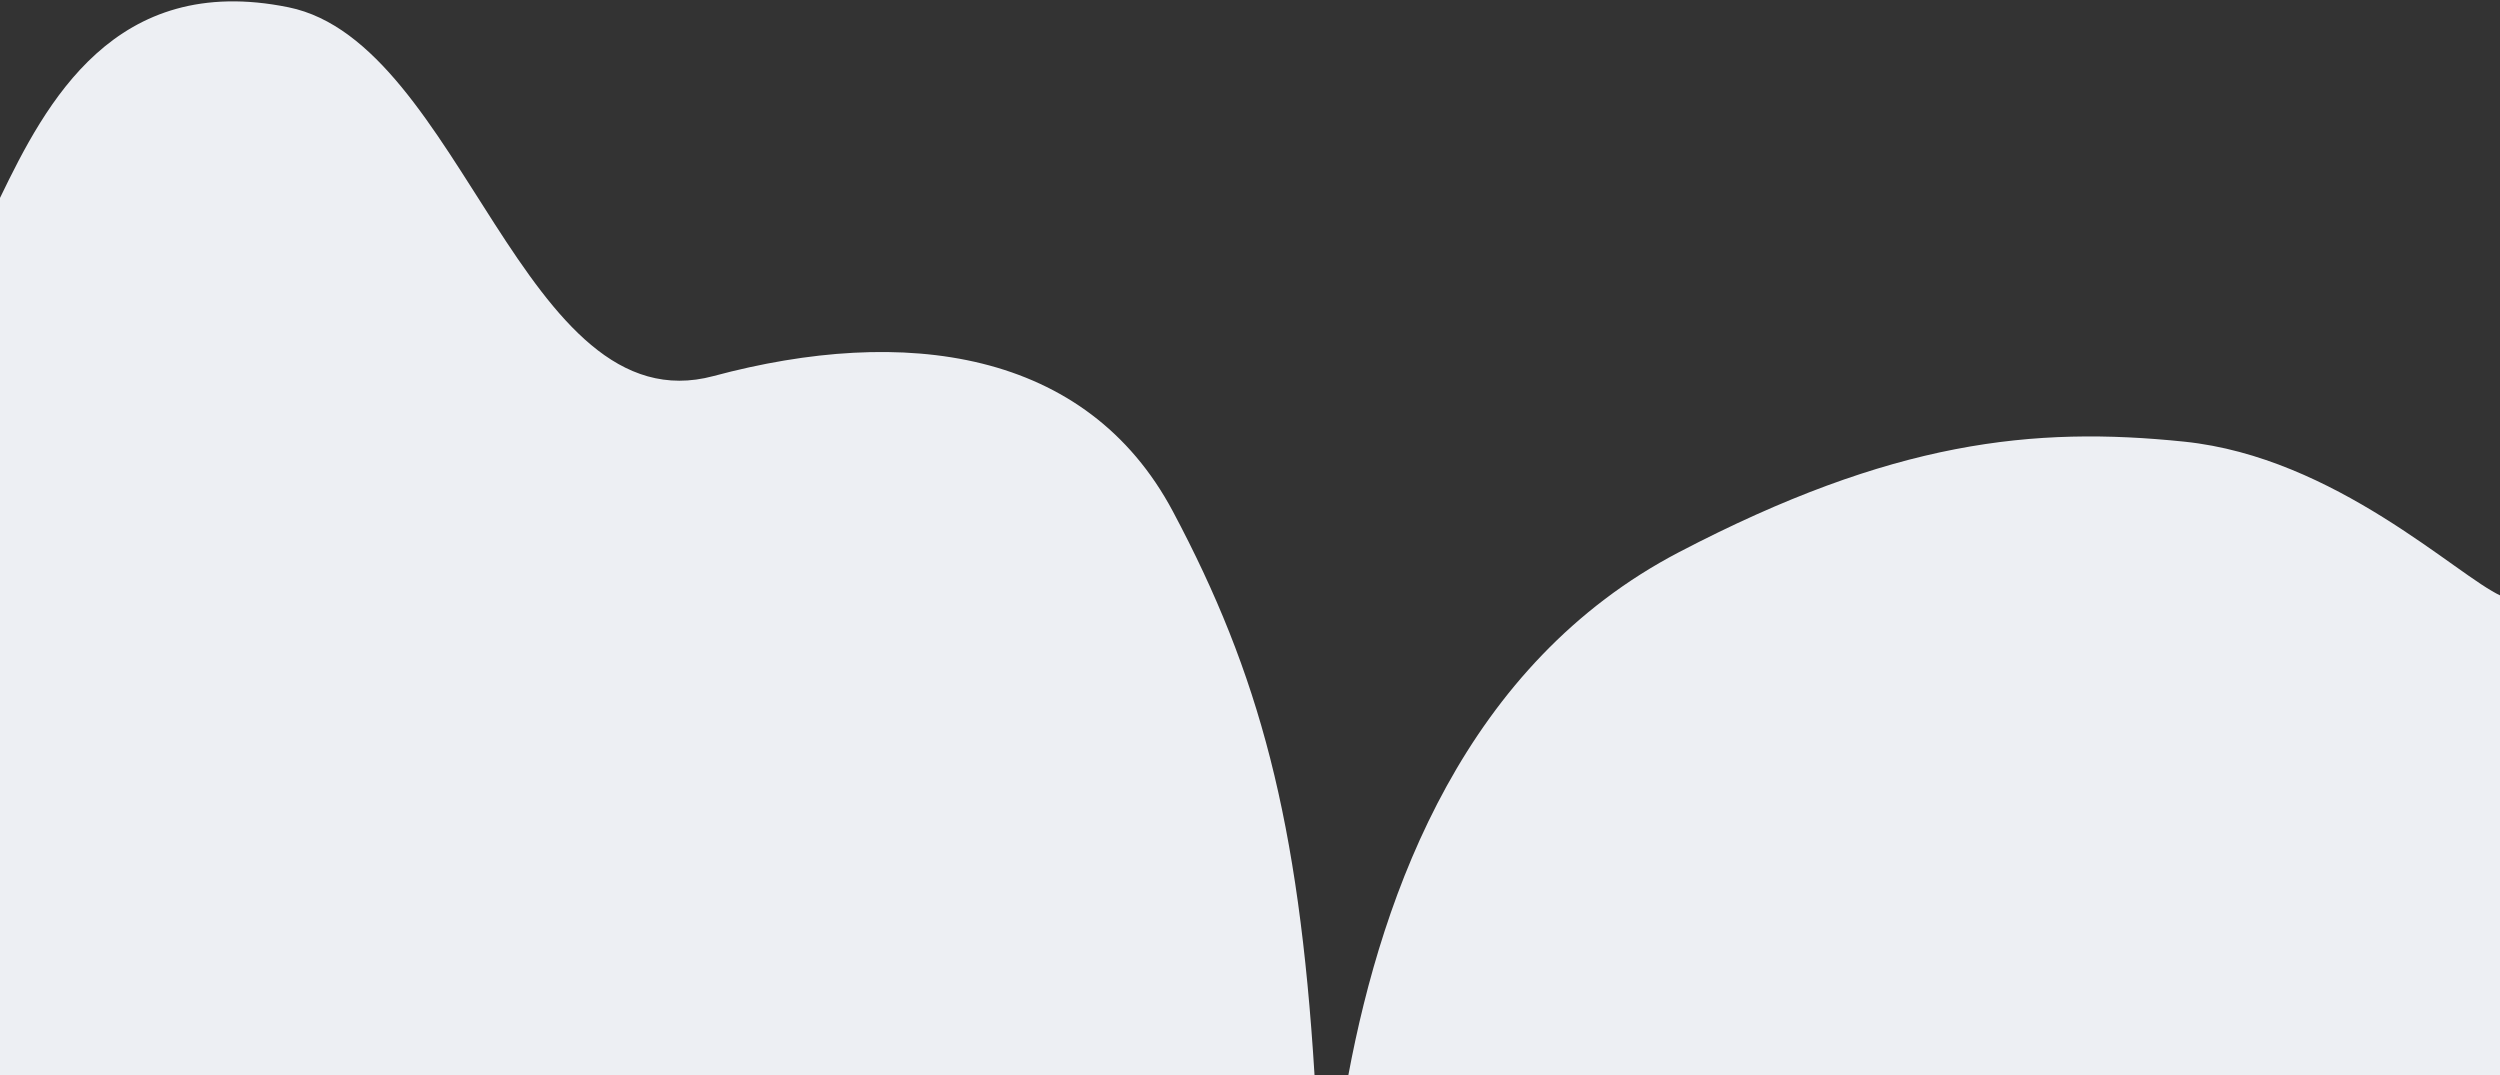 <?xml version="1.0" encoding="UTF-8"?> <svg xmlns="http://www.w3.org/2000/svg" width="1200" height="516" viewBox="0 0 1200 516" fill="none"><rect x="0" y="0" width="1200" height="516" fill="#333333" stroke="none"/><path d="M1048.5 212.001C1121 219.501 1179.41 276.511 1200.5 286.001V516.001H647.222C663.814 427.383 703.5 318.501 806 265.001C908.5 211.501 976 204.501 1048.5 212.001ZM138.5 3.5C222 20.5 251 205.062 342.5 180.501C434 155.94 521.5 167.501 563 245.501C604.5 323.501 623.427 393.666 630.972 516.001H0V95C22.028 49.422 55 -13.5 138.5 3.5Z" fill="#EDEFF3"></path></svg> 